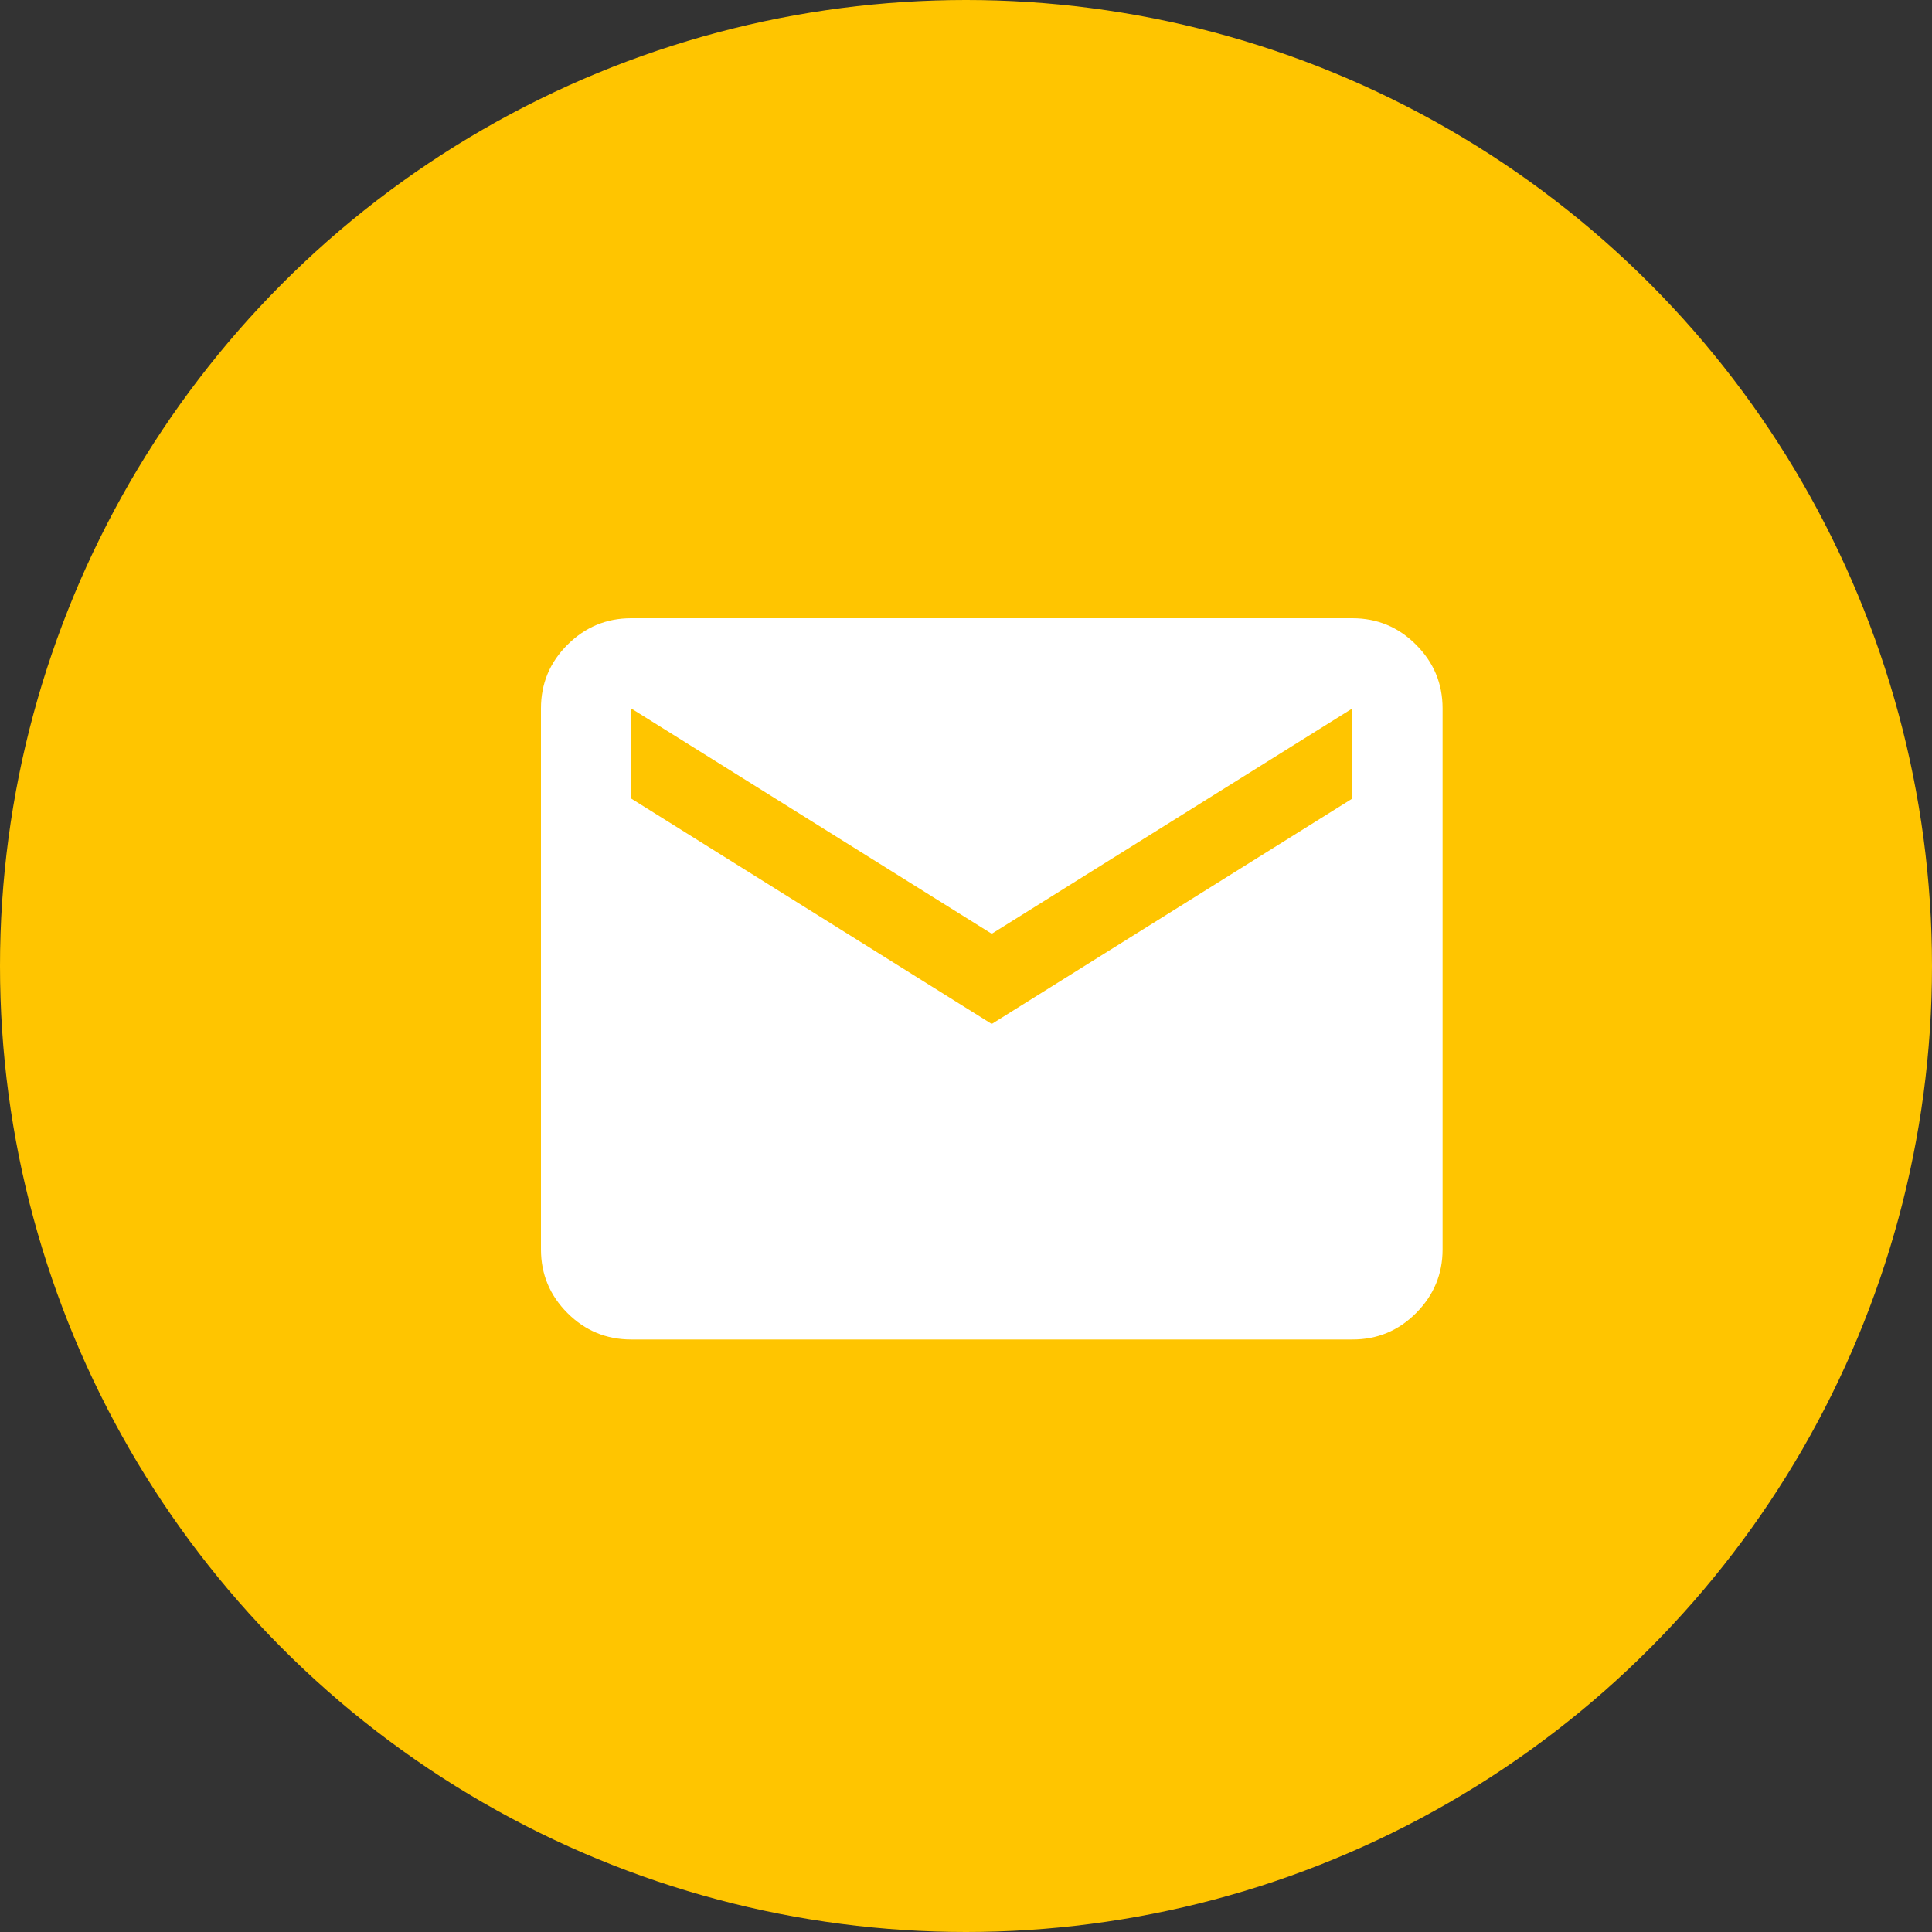 <svg width="25" height="25" viewBox="0 0 25 25" fill="none" xmlns="http://www.w3.org/2000/svg">
<rect x="0" y="0" width="25" height="25" fill="#333333" stroke="none"/>
<circle cx="12.5" cy="12.5" r="12.5" fill="#FFC500"/>
<path d="M8.167 17.333C7.846 17.333 7.571 17.219 7.343 16.991C7.115 16.763 7 16.488 7 16.167V9.167C7 8.846 7.114 8.571 7.343 8.343C7.572 8.115 7.846 8 8.167 8H17.5C17.821 8 18.096 8.114 18.324 8.343C18.553 8.572 18.667 8.846 18.667 9.167V16.167C18.667 16.488 18.552 16.762 18.324 16.991C18.096 17.22 17.821 17.334 17.5 17.333H8.167ZM12.833 13.25L17.5 10.333V9.167L12.833 12.083L8.167 9.167V10.333L12.833 13.25Z" fill="white"/>
</svg>
